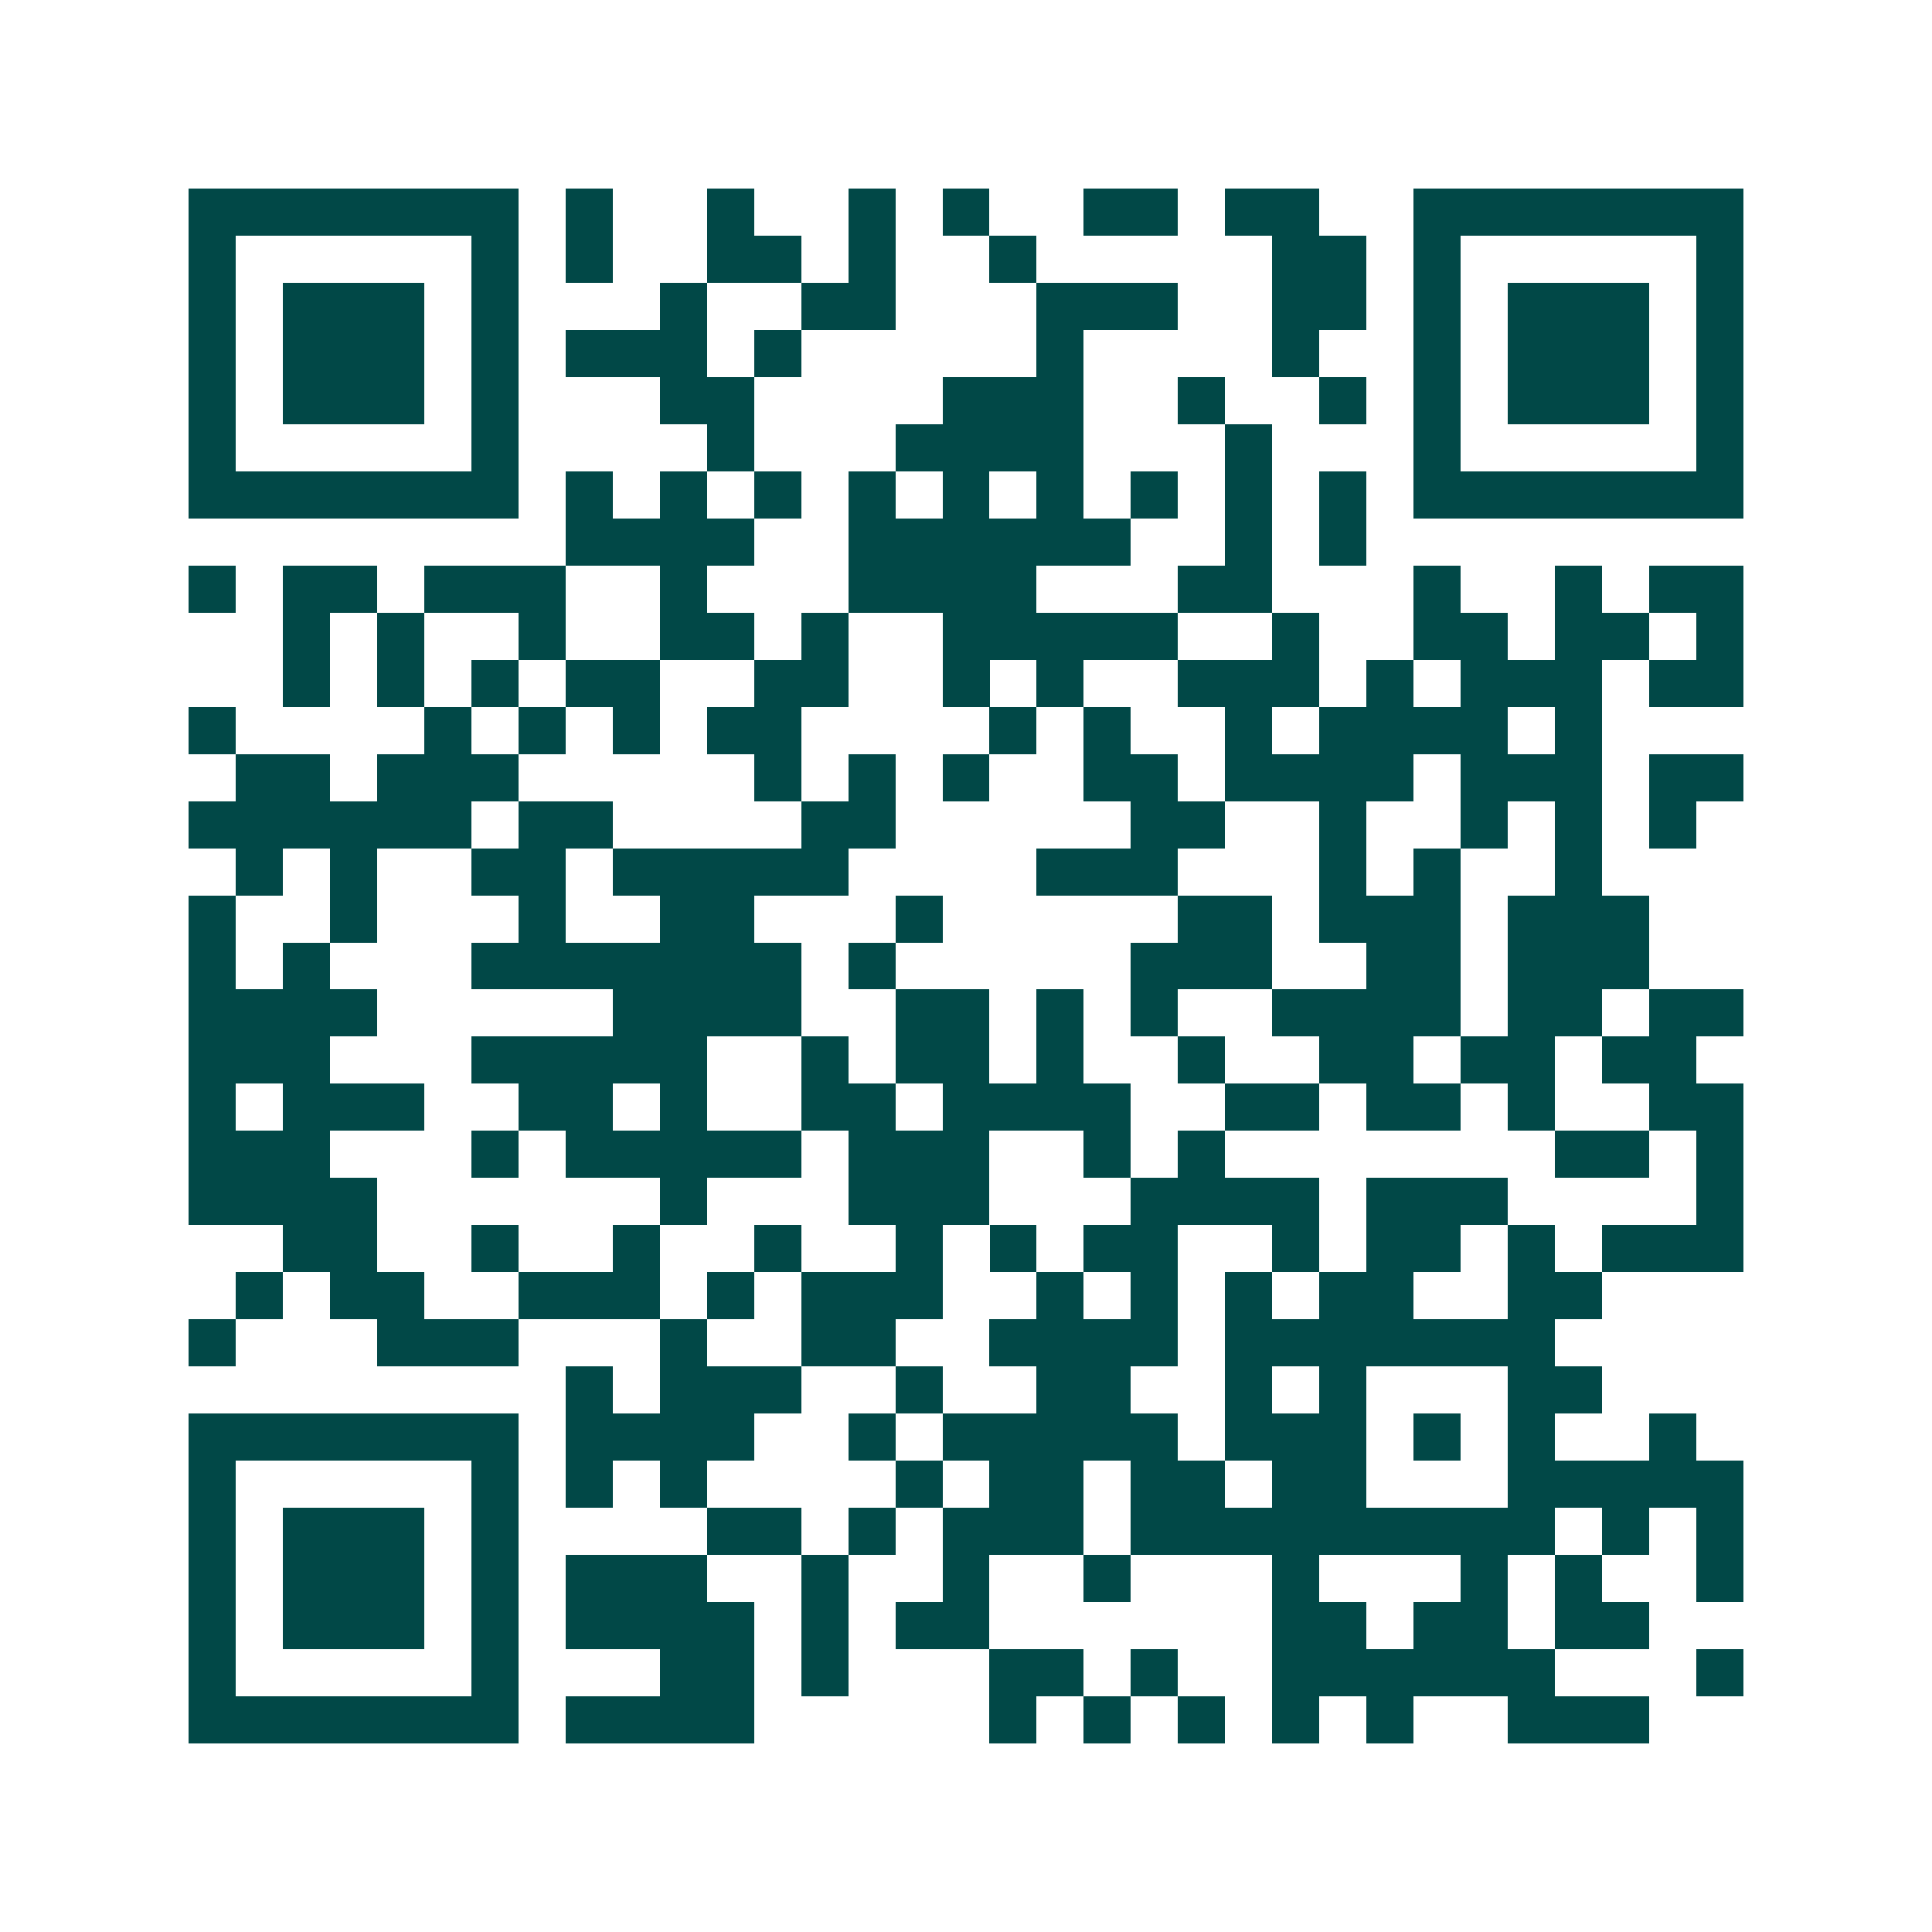 <svg xmlns="http://www.w3.org/2000/svg" width="200" height="200" viewBox="0 0 41 41" shape-rendering="crispEdges"><path fill="#ffffff" d="M0 0h41v41H0z"/><path stroke="#014847" d="M4 4.5h7m1 0h1m2 0h1m2 0h1m1 0h1m2 0h2m1 0h2m2 0h7M4 5.5h1m5 0h1m1 0h1m2 0h2m1 0h1m2 0h1m5 0h2m1 0h1m5 0h1M4 6.5h1m1 0h3m1 0h1m3 0h1m2 0h2m3 0h3m2 0h2m1 0h1m1 0h3m1 0h1M4 7.5h1m1 0h3m1 0h1m1 0h3m1 0h1m5 0h1m4 0h1m2 0h1m1 0h3m1 0h1M4 8.5h1m1 0h3m1 0h1m3 0h2m4 0h3m2 0h1m2 0h1m1 0h1m1 0h3m1 0h1M4 9.5h1m5 0h1m4 0h1m3 0h4m3 0h1m3 0h1m5 0h1M4 10.5h7m1 0h1m1 0h1m1 0h1m1 0h1m1 0h1m1 0h1m1 0h1m1 0h1m1 0h1m1 0h7M12 11.5h4m2 0h6m2 0h1m1 0h1M4 12.5h1m1 0h2m1 0h3m2 0h1m3 0h4m3 0h2m3 0h1m2 0h1m1 0h2M6 13.5h1m1 0h1m2 0h1m2 0h2m1 0h1m2 0h5m2 0h1m2 0h2m1 0h2m1 0h1M6 14.5h1m1 0h1m1 0h1m1 0h2m2 0h2m2 0h1m1 0h1m2 0h3m1 0h1m1 0h3m1 0h2M4 15.5h1m4 0h1m1 0h1m1 0h1m1 0h2m4 0h1m1 0h1m2 0h1m1 0h4m1 0h1M5 16.5h2m1 0h3m5 0h1m1 0h1m1 0h1m2 0h2m1 0h4m1 0h3m1 0h2M4 17.5h6m1 0h2m4 0h2m5 0h2m2 0h1m2 0h1m1 0h1m1 0h1M5 18.5h1m1 0h1m2 0h2m1 0h5m4 0h3m3 0h1m1 0h1m2 0h1M4 19.5h1m2 0h1m3 0h1m2 0h2m3 0h1m5 0h2m1 0h3m1 0h3M4 20.5h1m1 0h1m3 0h7m1 0h1m5 0h3m2 0h2m1 0h3M4 21.5h4m5 0h4m2 0h2m1 0h1m1 0h1m2 0h4m1 0h2m1 0h2M4 22.5h3m3 0h5m2 0h1m1 0h2m1 0h1m2 0h1m2 0h2m1 0h2m1 0h2M4 23.5h1m1 0h3m2 0h2m1 0h1m2 0h2m1 0h4m2 0h2m1 0h2m1 0h1m2 0h2M4 24.5h3m3 0h1m1 0h5m1 0h3m2 0h1m1 0h1m7 0h2m1 0h1M4 25.5h4m6 0h1m3 0h3m3 0h4m1 0h3m4 0h1M6 26.5h2m2 0h1m2 0h1m2 0h1m2 0h1m1 0h1m1 0h2m2 0h1m1 0h2m1 0h1m1 0h3M5 27.5h1m1 0h2m2 0h3m1 0h1m1 0h3m2 0h1m1 0h1m1 0h1m1 0h2m2 0h2M4 28.5h1m3 0h3m3 0h1m2 0h2m2 0h4m1 0h7M12 29.5h1m1 0h3m2 0h1m2 0h2m2 0h1m1 0h1m3 0h2M4 30.5h7m1 0h4m2 0h1m1 0h5m1 0h3m1 0h1m1 0h1m2 0h1M4 31.5h1m5 0h1m1 0h1m1 0h1m4 0h1m1 0h2m1 0h2m1 0h2m3 0h5M4 32.5h1m1 0h3m1 0h1m4 0h2m1 0h1m1 0h3m1 0h9m1 0h1m1 0h1M4 33.5h1m1 0h3m1 0h1m1 0h3m2 0h1m2 0h1m2 0h1m3 0h1m3 0h1m1 0h1m2 0h1M4 34.5h1m1 0h3m1 0h1m1 0h4m1 0h1m1 0h2m6 0h2m1 0h2m1 0h2M4 35.5h1m5 0h1m3 0h2m1 0h1m3 0h2m1 0h1m2 0h6m3 0h1M4 36.5h7m1 0h4m5 0h1m1 0h1m1 0h1m1 0h1m1 0h1m2 0h3"/></svg>
